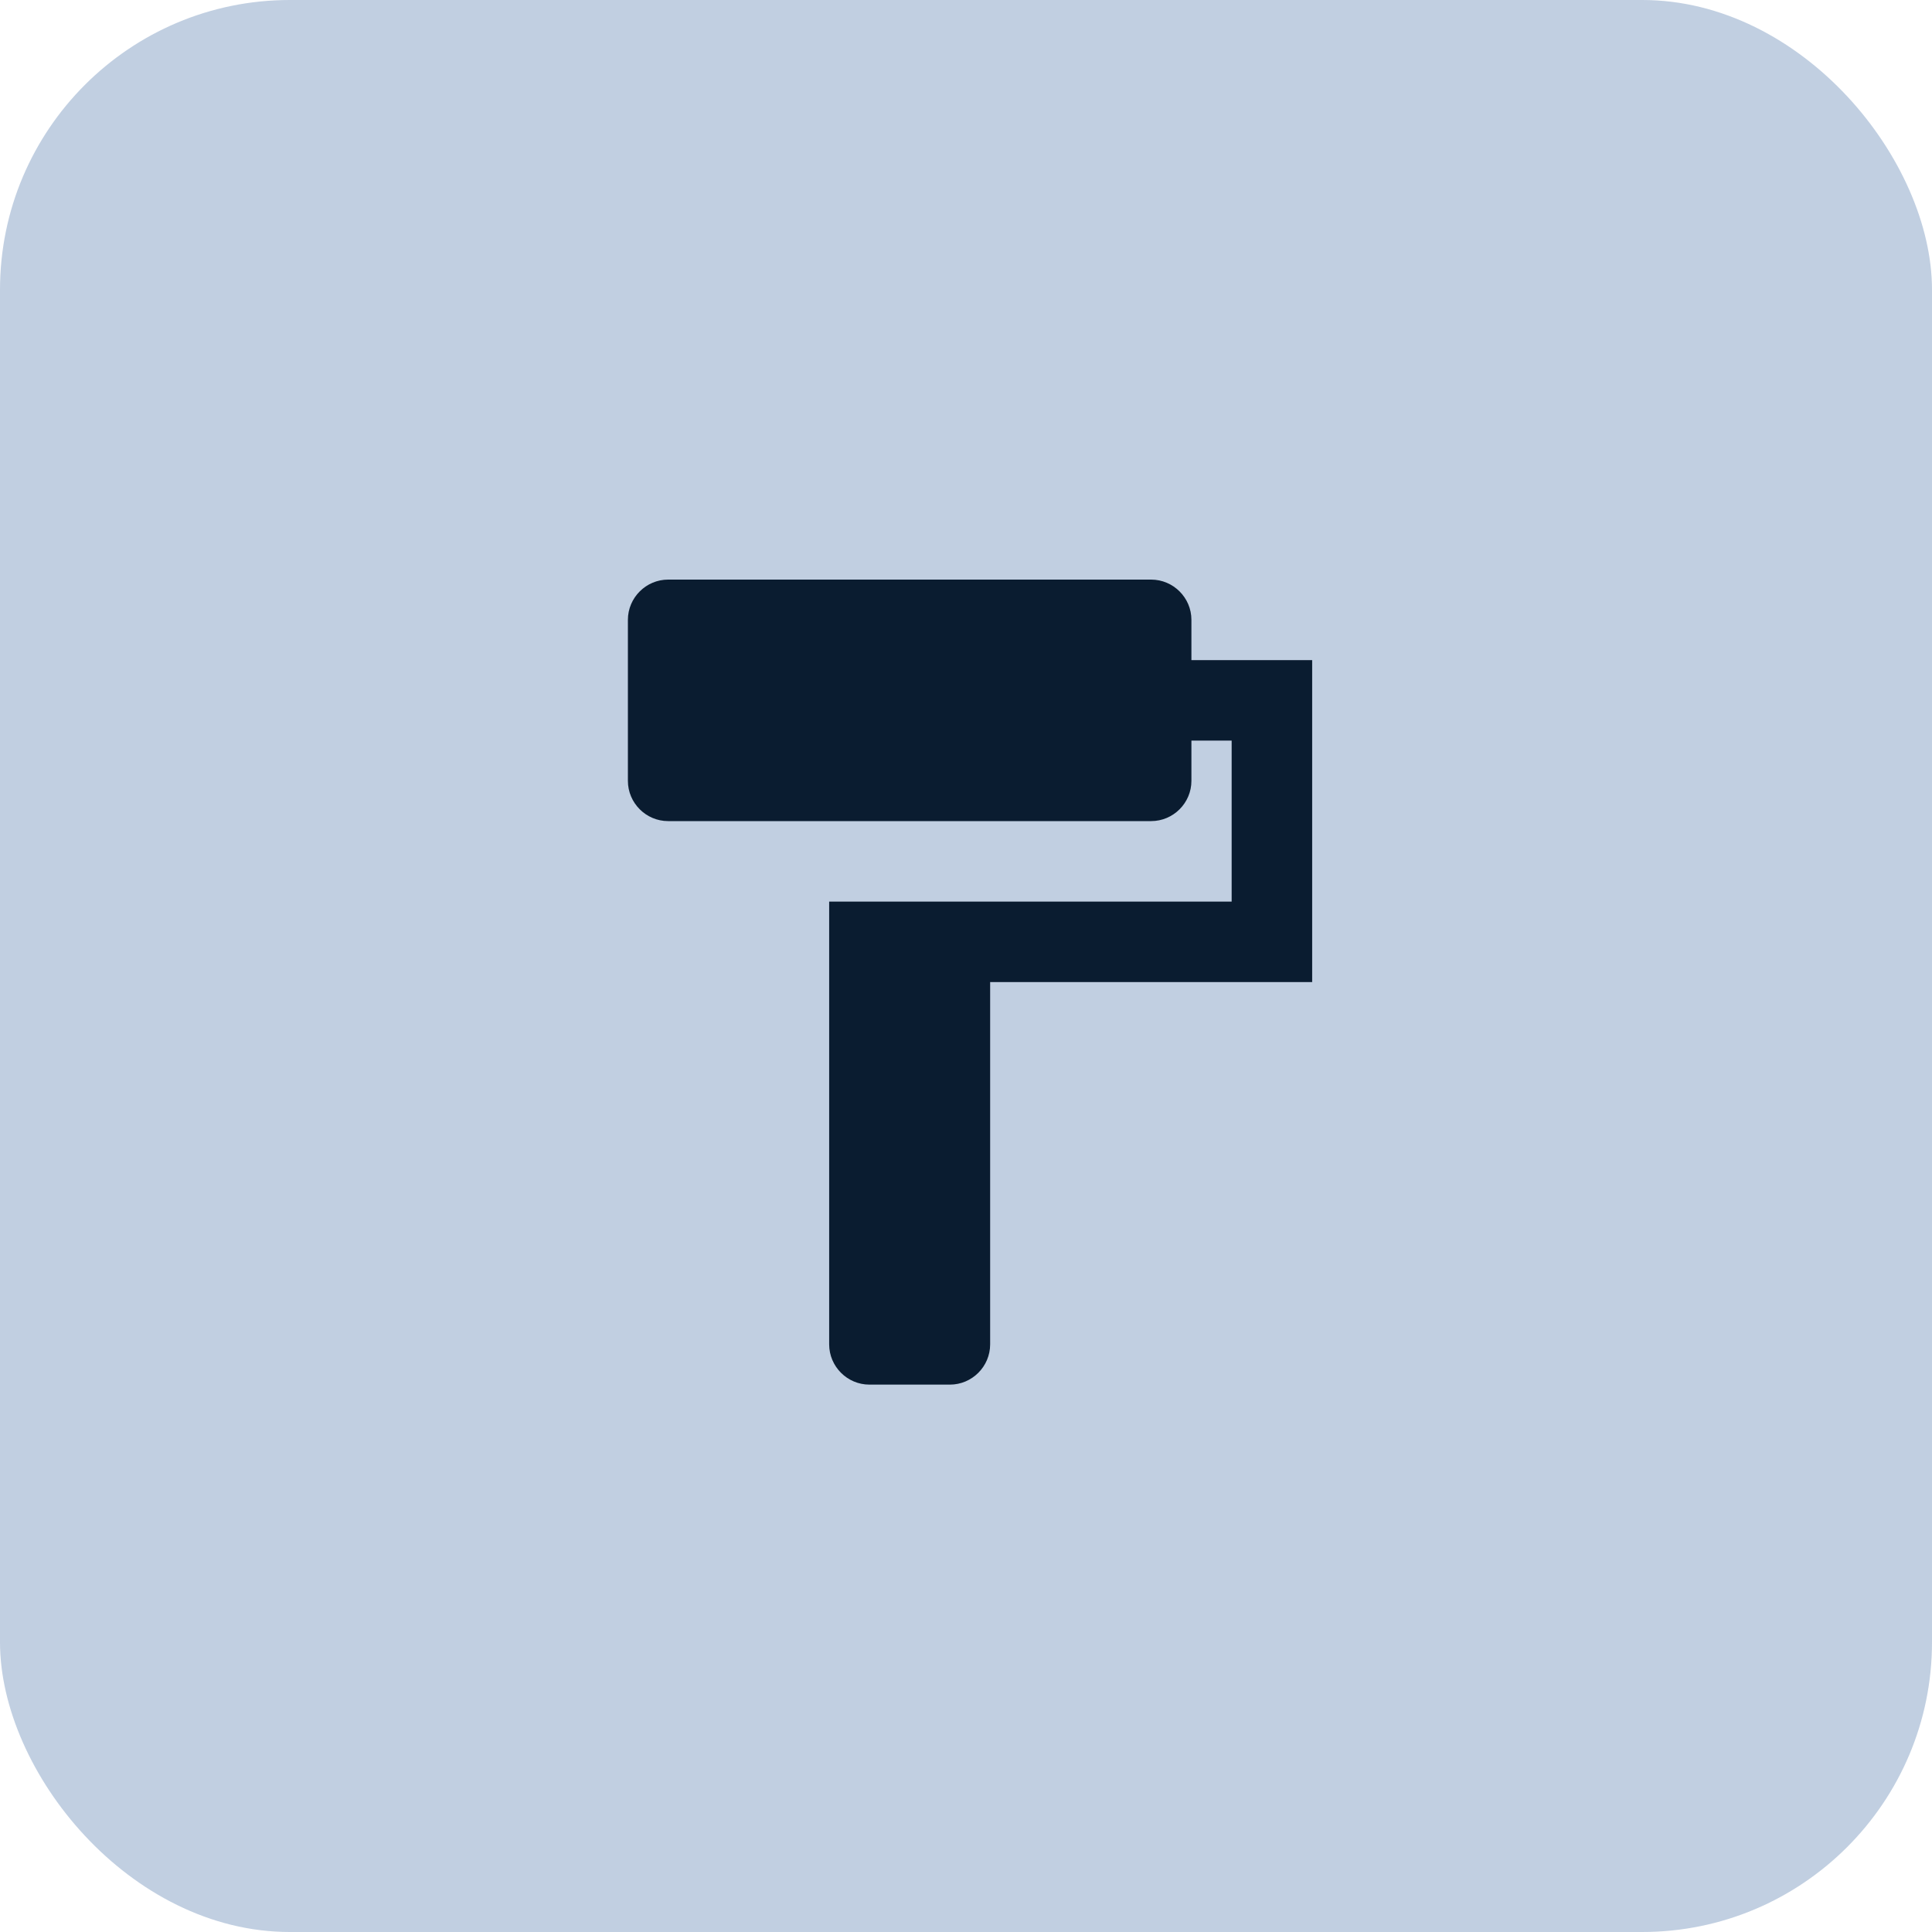 <svg width="40" height="40" viewBox="0 0 40 40" fill="none" xmlns="http://www.w3.org/2000/svg">
<rect width="40" height="40" rx="6" fill="#2F6099" fill-opacity="0.3"/>
<path d="M24.667 13.667V12.833C24.667 12.375 24.292 12 23.833 12H13.833C13.375 12 13 12.375 13 12.833V16.167C13 16.625 13.375 17 13.833 17H23.833C24.292 17 24.667 16.625 24.667 16.167V15.333H25.5V18.667H17.167V27.833C17.167 28.292 17.542 28.667 18 28.667H19.667C20.125 28.667 20.5 28.292 20.5 27.833V20.333H27.167V13.667H24.667Z" fill="#0A1C30"/>
</svg>

